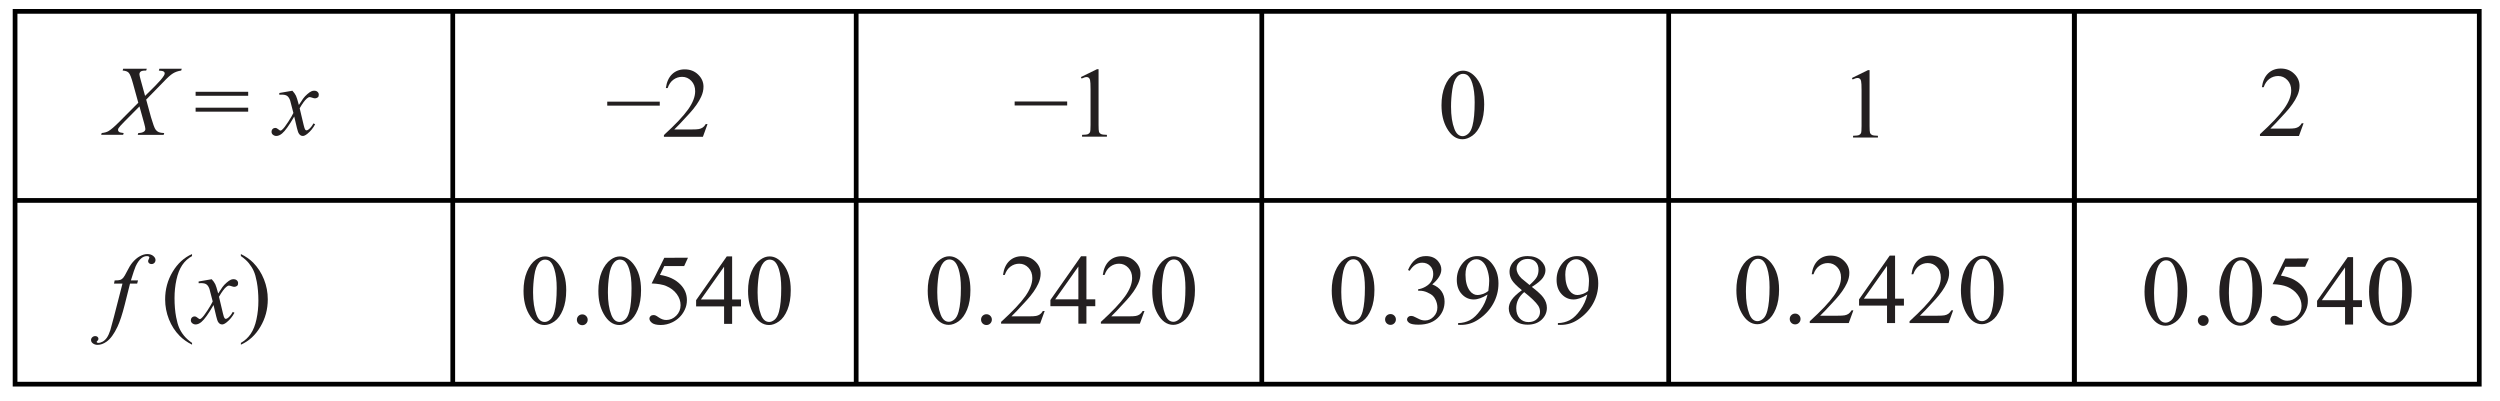 <?xml version="1.0" encoding="UTF-8" standalone="no"?>
<!-- Created with Inkscape (http://www.inkscape.org/) -->

<svg
   xmlns:dc="http://purl.org/dc/elements/1.1/"
   xmlns:cc="http://creativecommons.org/ns#"
   xmlns:rdf="http://www.w3.org/1999/02/22-rdf-syntax-ns#"
   xmlns:svg="http://www.w3.org/2000/svg"
   xmlns="http://www.w3.org/2000/svg"
   xmlns:sodipodi="http://sodipodi.sourceforge.net/DTD/sodipodi-0.dtd"
   xmlns:inkscape="http://www.inkscape.org/namespaces/inkscape"
   width="106mm"
   height="17mm"
   viewBox="0 0 106 17"
   version="1.1"
   id="svg510"
   inkscape:version="0.92.2 (5c3e80d, 2017-08-06)"
   sodipodi:docname="Statistics, 2ADV S3 EQ-Bank 2 ans.svg">
  <defs
     id="defs504">
    <marker
       inkscape:stockid="Arrow2Lend"
       orient="auto"
       refY="0"
       refX="0"
       id="marker1329"
       style="overflow:visible"
       inkscape:isstock="true">
      <path
         id="path1087"
         style="fill:#231f20;fill-opacity:1;fill-rule:evenodd;stroke:#231f20;stroke-width:0.625;stroke-linejoin:round;stroke-opacity:1"
         d="M 8.719,4.034 -2.207,0.016 8.719,-4.002 c -1.745,2.372 -1.735,5.617 -6e-7,8.035 z"
         transform="matrix(-1.1,0,0,-1.1,-1.1,0)"
         inkscape:connector-curvature="0" />
    </marker>
    <marker
       inkscape:stockid="Arrow2Lend"
       orient="auto"
       refY="0"
       refX="0"
       id="Arrow2Lend"
       style="overflow:visible"
       inkscape:isstock="true">
      <path
         id="path1376"
         style="fill:#231f20;fill-opacity:1;fill-rule:evenodd;stroke:#231f20;stroke-width:0.625;stroke-linejoin:round;stroke-opacity:1"
         d="M 8.719,4.034 -2.207,0.016 8.719,-4.002 c -1.745,2.372 -1.735,5.617 -6e-7,8.035 z"
         transform="matrix(-1.1,0,0,-1.1,-1.1,0)"
         inkscape:connector-curvature="0" />
    </marker>
    <marker
       inkscape:stockid="Arrow2Lend"
       orient="auto"
       refY="0"
       refX="0"
       id="Arrow2Lend-2"
       style="overflow:visible"
       inkscape:isstock="true">
      <path
         inkscape:connector-curvature="0"
         id="path1376-0"
         style="fill:#231f20;fill-opacity:1;fill-rule:evenodd;stroke:#231f20;stroke-width:0.625;stroke-linejoin:round;stroke-opacity:1"
         d="M 8.719,4.034 -2.207,0.016 8.719,-4.002 c -1.745,2.372 -1.735,5.617 -6e-7,8.035 z"
         transform="matrix(-1.1,0,0,-1.1,-1.1,0)" />
    </marker>
    <marker
       inkscape:stockid="Arrow2Lend"
       orient="auto"
       refY="0"
       refX="0"
       id="Arrow2Lend-2-9"
       style="overflow:visible"
       inkscape:isstock="true">
      <path
         inkscape:connector-curvature="0"
         id="path1376-0-6"
         style="fill:#231f20;fill-opacity:1;fill-rule:evenodd;stroke:#231f20;stroke-width:0.625;stroke-linejoin:round;stroke-opacity:1"
         d="M 8.719,4.034 -2.207,0.016 8.719,-4.002 c -1.745,2.372 -1.735,5.617 -6e-7,8.035 z"
         transform="matrix(-1.1,0,0,-1.1,-1.1,0)" />
    </marker>
    <marker
       inkscape:stockid="Arrow2Lend"
       orient="auto"
       refY="0"
       refX="0"
       id="Arrow2Lend-7"
       style="overflow:visible"
       inkscape:isstock="true">
      <path
         inkscape:connector-curvature="0"
         id="path1376-8"
         style="fill:#231f20;fill-opacity:1;fill-rule:evenodd;stroke:#231f20;stroke-width:0.625;stroke-linejoin:round;stroke-opacity:1"
         d="M 8.719,4.034 -2.207,0.016 8.719,-4.002 c -1.745,2.372 -1.735,5.617 -6e-7,8.035 z"
         transform="matrix(-1.1,0,0,-1.1,-1.1,0)" />
    </marker>
    <marker
       inkscape:stockid="Arrow2Lend"
       orient="auto"
       refY="0"
       refX="0"
       id="marker1329-3"
       style="overflow:visible"
       inkscape:isstock="true">
      <path
         inkscape:connector-curvature="0"
         id="path1087-1"
         style="fill:#231f20;fill-opacity:1;fill-rule:evenodd;stroke:#231f20;stroke-width:0.625;stroke-linejoin:round;stroke-opacity:1"
         d="M 8.719,4.034 -2.207,0.016 8.719,-4.002 c -1.745,2.372 -1.735,5.617 -6e-7,8.035 z"
         transform="matrix(-1.1,0,0,-1.1,-1.1,0)" />
    </marker>
    <marker
       inkscape:stockid="Arrow2Lend"
       orient="auto"
       refY="0"
       refX="0"
       id="marker1329-3-7"
       style="overflow:visible"
       inkscape:isstock="true">
      <path
         inkscape:connector-curvature="0"
         id="path1087-1-1"
         style="fill:#231f20;fill-opacity:1;fill-rule:evenodd;stroke:#231f20;stroke-width:0.625;stroke-linejoin:round;stroke-opacity:1"
         d="M 8.719,4.034 -2.207,0.016 8.719,-4.002 c -1.745,2.372 -1.735,5.617 -6e-7,8.035 z"
         transform="matrix(-1.1,0,0,-1.1,-1.1,0)" />
    </marker>
    <marker
       inkscape:stockid="Arrow2Lend"
       orient="auto"
       refY="0"
       refX="0"
       id="marker1329-3-7-4"
       style="overflow:visible"
       inkscape:isstock="true">
      <path
         inkscape:connector-curvature="0"
         id="path1087-1-1-8"
         style="fill:#231f20;fill-opacity:1;fill-rule:evenodd;stroke:#231f20;stroke-width:0.625;stroke-linejoin:round;stroke-opacity:1"
         d="M 8.719,4.034 -2.207,0.016 8.719,-4.002 c -1.745,2.372 -1.735,5.617 -6e-7,8.035 z"
         transform="matrix(-1.1,0,0,-1.1,-1.1,0)" />
    </marker>
    <marker
       inkscape:stockid="Arrow2Lend"
       orient="auto"
       refY="0"
       refX="0"
       id="marker1329-3-3"
       style="overflow:visible"
       inkscape:isstock="true">
      <path
         inkscape:connector-curvature="0"
         id="path1087-1-4"
         style="fill:#231f20;fill-opacity:1;fill-rule:evenodd;stroke:#231f20;stroke-width:0.625;stroke-linejoin:round;stroke-opacity:1"
         d="M 8.719,4.034 -2.207,0.016 8.719,-4.002 c -1.745,2.372 -1.735,5.617 -6e-7,8.035 z"
         transform="matrix(-1.1,0,0,-1.1,-1.1,0)" />
    </marker>
    <marker
       inkscape:stockid="Arrow2Lend"
       orient="auto"
       refY="0"
       refX="0"
       id="marker1329-3-3-1"
       style="overflow:visible"
       inkscape:isstock="true">
      <path
         inkscape:connector-curvature="0"
         id="path1087-1-4-0"
         style="fill:#231f20;fill-opacity:1;fill-rule:evenodd;stroke:#231f20;stroke-width:0.625;stroke-linejoin:round;stroke-opacity:1"
         d="M 8.719,4.034 -2.207,0.016 8.719,-4.002 c -1.745,2.372 -1.735,5.617 -6e-7,8.035 z"
         transform="matrix(-1.1,0,0,-1.1,-1.1,0)" />
    </marker>
    <marker
       inkscape:stockid="Arrow2Lend"
       orient="auto"
       refY="0"
       refX="0"
       id="marker1329-3-7-4-7"
       style="overflow:visible"
       inkscape:isstock="true">
      <path
         inkscape:connector-curvature="0"
         id="path1087-1-1-8-8"
         style="fill:#231f20;fill-opacity:1;fill-rule:evenodd;stroke:#231f20;stroke-width:0.625;stroke-linejoin:round;stroke-opacity:1"
         d="M 8.719,4.034 -2.207,0.016 8.719,-4.002 c -1.745,2.372 -1.735,5.617 -6e-7,8.035 z"
         transform="matrix(-1.1,0,0,-1.1,-1.1,0)" />
    </marker>
  </defs>
  <sodipodi:namedview
     id="base"
     pagecolor="#ffffff"
     bordercolor="#666666"
     borderopacity="1.0"
     inkscape:pageopacity="0.0"
     inkscape:pageshadow="2"
     inkscape:zoom="1.4142136"
     inkscape:cx="248.67494"
     inkscape:cy="-52.264601"
     inkscape:document-units="mm"
     inkscape:current-layer="layer1"
     showgrid="false"
     fit-margin-top="0"
     fit-margin-left="0"
     fit-margin-right="0"
     fit-margin-bottom="0"
     inkscape:window-width="1366"
     inkscape:window-height="746"
     inkscape:window-x="-8"
     inkscape:window-y="-8"
     inkscape:window-maximized="1"
     showguides="true"
     inkscape:guide-bbox="true">
    <sodipodi:guide
       position="32.128,30.994"
       orientation="0,1"
       id="guide15462"
       inkscape:locked="false" />
    <sodipodi:guide
       position="80.822,-108.324"
       orientation="1,0"
       id="guide1197"
       inkscape:locked="false" />
    <sodipodi:guide
       position="-121.708,-82.55"
       orientation="1,0"
       id="guide1608"
       inkscape:locked="false" />
    <sodipodi:guide
       position="-68.165,-79.007"
       orientation="1,0"
       id="guide1610"
       inkscape:locked="false" />
    <sodipodi:guide
       position="66.807,-165.1"
       orientation="1,0"
       id="guide3528"
       inkscape:locked="false" />
  </sodipodi:namedview>
  <g
     inkscape:label="Layer 1"
     inkscape:groupmode="layer"
     id="layer1"
     transform="translate(-143.883,-133.143)">
    <g
       id="g1172"
       transform="translate(15.462,-138.642)">
      <g
         id="g15092" />
      <path
         style="fill:none;fill-opacity:0.965;stroke:#000000;stroke-width:0.2;stroke-linecap:square;stroke-linejoin:miter;stroke-miterlimit:10;stroke-dasharray:none;stroke-dashoffset:0;stroke-opacity:1"
         d="m 129.06,272.267 h 104.482 v 15.806 H 129.06 Z"
         id="rect3228-2-7"
         inkscape:connector-curvature="0" />
      <path
         style="fill:none;stroke:#000000;stroke-width:0.2;stroke-linecap:butt;stroke-linejoin:miter;stroke-miterlimit:4;stroke-dasharray:none;stroke-opacity:1"
         d="m 129.059,280.283 104.389,0.002"
         id="path3230-1-09"
         inkscape:connector-curvature="0" />
      <g
         aria-label="X = x"
         style="font-variant:normal;font-weight:normal;font-size:4.231px;font-family:'Times New Roman';-inkscape-font-specification:Times-Roman;writing-mode:lr-tb;fill:#231f20;fill-opacity:1;fill-rule:nonzero;stroke:none;stroke-width:0.353"
         id="text1078-2-8-0-5-59-9-6-8-7-9-7">
        <path
           d="m 135.179,274.7 h 0.948 l -0.023,0.076 q -0.2,0.029 -0.351,0.122 -0.149,0.091 -0.407,0.366 l -0.727,0.744 0.205,0.75 q 0.029,0.107 0.107,0.333 0.05,0.145 0.099,0.205 0.05,0.06 0.124,0.093 0.076,0.031 0.229,0.037 l -0.023,0.076 h -1.099 l 0.023,-0.076 q 0.169,-0.006 0.244,-0.064 0.056,-0.041 0.056,-0.107 0,-0.058 -0.054,-0.254 l -0.196,-0.705 -0.657,0.663 q -0.192,0.196 -0.229,0.258 -0.023,0.037 -0.023,0.072 0,0.062 0.062,0.101 0.029,0.017 0.176,0.035 l -0.021,0.076 h -0.932 l 0.023,-0.076 q 0.176,-0.017 0.287,-0.081 0.163,-0.097 0.45,-0.386 l 0.814,-0.818 -0.223,-0.808 q -0.101,-0.372 -0.178,-0.457 -0.074,-0.087 -0.262,-0.099 l 0.021,-0.076 h 1.002 l -0.025,0.076 q -0.138,0 -0.188,0.019 -0.048,0.017 -0.074,0.054 -0.025,0.035 -0.025,0.081 0,0.05 0.05,0.231 l 0.19,0.69 0.44,-0.438 q 0.26,-0.26 0.357,-0.419 0.035,-0.056 0.035,-0.099 0,-0.048 -0.039,-0.074 -0.056,-0.037 -0.209,-0.043 z"
           style="font-style:italic;font-variant:normal;font-weight:normal;font-stretch:normal;font-family:'Times New Roman';-inkscape-font-specification:'Times New Roman, ';stroke-width:0.353"
           id="path1175"
           inkscape:connector-curvature="0" />
        <path
           d="m 136.715,275.677 h 2.229 v 0.169 h -2.229 z m 0,0.674 h 2.229 v 0.169 h -2.229 z"
           style="font-style:normal;stroke-width:0.353"
           id="path1177"
           inkscape:connector-curvature="0" />
        <path
           d="m 140.818,275.632 q 0.101,0.107 0.153,0.215 0.037,0.074 0.122,0.39 l 0.182,-0.273 q 0.072,-0.099 0.176,-0.188 0.103,-0.091 0.182,-0.124 0.05,-0.021 0.11,-0.021 0.089,0 0.14,0.048 0.054,0.048 0.054,0.116 0,0.079 -0.031,0.107 -0.058,0.052 -0.132,0.052 -0.043,0 -0.093,-0.019 -0.097,-0.033 -0.13,-0.033 -0.05,0 -0.118,0.058 -0.128,0.107 -0.306,0.415 l 0.169,0.711 q 0.039,0.163 0.066,0.196 0.027,0.031 0.054,0.031 0.043,0 0.101,-0.048 0.114,-0.095 0.194,-0.248 l 0.072,0.037 q -0.13,0.244 -0.331,0.405 -0.114,0.091 -0.192,0.091 -0.116,0 -0.184,-0.13 -0.043,-0.081 -0.18,-0.694 -0.322,0.56 -0.517,0.721 -0.126,0.103 -0.244,0.103 -0.083,0 -0.151,-0.06 -0.05,-0.045 -0.05,-0.122 0,-0.068 0.045,-0.114 0.045,-0.045 0.112,-0.045 0.066,0 0.14,0.066 0.054,0.048 0.083,0.048 0.025,0 0.064,-0.033 0.097,-0.079 0.264,-0.339 0.167,-0.26 0.219,-0.376 -0.128,-0.502 -0.138,-0.531 -0.048,-0.134 -0.124,-0.19 -0.076,-0.056 -0.225,-0.056 -0.048,0 -0.11,0.004 v -0.074 z"
           style="font-style:italic;font-variant:normal;font-weight:normal;font-stretch:normal;font-family:'Times New Roman';-inkscape-font-specification:'Times New Roman, ';stroke-width:0.353"
           id="path1179"
           inkscape:connector-curvature="0" />
      </g>
      <g
         aria-label="f (x)"
         style="font-variant:normal;font-weight:normal;font-size:4.231px;font-family:'Times New Roman';-inkscape-font-specification:Times-Roman;writing-mode:lr-tb;fill:#231f20;fill-opacity:1;fill-rule:nonzero;stroke:none;stroke-width:0.353"
         id="text1078-2-8-0-5-59-9-6-8-7-8-9-9">
        <path
           d="m 134.273,283.674 -0.037,0.136 h -0.302 l -0.227,0.903 q -0.151,0.597 -0.304,0.924 -0.217,0.461 -0.467,0.636 -0.19,0.134 -0.38,0.134 -0.124,0 -0.211,-0.074 -0.064,-0.052 -0.064,-0.134 0,-0.066 0.054,-0.116 0.052,-0.048 0.128,-0.048 0.056,0 0.095,0.035 0.037,0.035 0.037,0.081 0,0.045 -0.043,0.085 -0.033,0.029 -0.033,0.043 0,0.019 0.015,0.029 0.019,0.015 0.058,0.015 0.089,0 0.188,-0.056 0.097,-0.056 0.174,-0.167 0.076,-0.11 0.145,-0.318 0.029,-0.087 0.155,-0.572 l 0.359,-1.399 h -0.359 l 0.029,-0.136 q 0.171,0 0.24,-0.023 0.068,-0.025 0.124,-0.091 0.058,-0.068 0.149,-0.252 0.122,-0.248 0.233,-0.384 0.153,-0.184 0.32,-0.275 0.169,-0.093 0.318,-0.093 0.157,0 0.252,0.081 0.095,0.079 0.095,0.171 0,0.072 -0.048,0.122 -0.048,0.05 -0.122,0.05 -0.064,0 -0.105,-0.037 -0.039,-0.037 -0.039,-0.089 0,-0.033 0.027,-0.081 0.027,-0.05 0.027,-0.066 0,-0.029 -0.019,-0.043 -0.027,-0.021 -0.079,-0.021 -0.13,0 -0.233,0.083 -0.138,0.11 -0.248,0.343 -0.056,0.122 -0.205,0.605 z"
           style="font-style:italic;stroke-width:0.353"
           id="path1182"
           inkscape:connector-curvature="0" />
        <path
           d="m 136.564,286.323 v 0.076 q -0.312,-0.157 -0.521,-0.368 -0.298,-0.3 -0.459,-0.707 -0.161,-0.407 -0.161,-0.845 0,-0.64 0.316,-1.167 0.316,-0.529 0.824,-0.756 v 0.087 q -0.254,0.14 -0.417,0.384 -0.163,0.244 -0.244,0.618 -0.081,0.374 -0.081,0.781 0,0.442 0.068,0.804 0.054,0.285 0.13,0.457 0.076,0.174 0.205,0.333 0.13,0.159 0.339,0.304 z"
           style="font-style:normal;font-variant:normal;font-weight:normal;font-stretch:normal;font-family:'Times New Roman';-inkscape-font-specification:'Times New Roman, ';stroke-width:0.353"
           id="path1184"
           inkscape:connector-curvature="0" />
        <path
           d="m 137.397,283.624 q 0.101,0.107 0.153,0.215 0.037,0.074 0.122,0.39 l 0.182,-0.273 q 0.072,-0.099 0.176,-0.188 0.103,-0.091 0.182,-0.124 0.05,-0.021 0.11,-0.021 0.089,0 0.14,0.048 0.054,0.048 0.054,0.116 0,0.079 -0.031,0.107 -0.058,0.052 -0.132,0.052 -0.043,0 -0.093,-0.019 -0.097,-0.033 -0.13,-0.033 -0.05,0 -0.118,0.058 -0.128,0.107 -0.306,0.415 l 0.169,0.711 q 0.039,0.163 0.066,0.196 0.027,0.031 0.054,0.031 0.043,0 0.101,-0.048 0.114,-0.095 0.194,-0.248 l 0.072,0.037 q -0.13,0.244 -0.331,0.405 -0.114,0.091 -0.192,0.091 -0.116,0 -0.184,-0.13 -0.043,-0.081 -0.18,-0.694 -0.322,0.56 -0.517,0.721 -0.126,0.103 -0.244,0.103 -0.083,0 -0.151,-0.06 -0.05,-0.045 -0.05,-0.122 0,-0.068 0.045,-0.114 0.045,-0.045 0.112,-0.045 0.066,0 0.14,0.066 0.054,0.048 0.083,0.048 0.025,0 0.064,-0.033 0.097,-0.079 0.264,-0.339 0.167,-0.26 0.219,-0.376 -0.128,-0.502 -0.138,-0.531 -0.048,-0.134 -0.124,-0.19 -0.076,-0.056 -0.225,-0.056 -0.048,0 -0.11,0.004 v -0.074 z"
           style="font-style:italic;stroke-width:0.353"
           id="path1186"
           inkscape:connector-curvature="0" />
        <path
           d="m 138.634,282.643 v -0.087 q 0.314,0.155 0.523,0.366 0.295,0.302 0.457,0.709 0.161,0.405 0.161,0.845 0,0.64 -0.316,1.167 -0.314,0.529 -0.824,0.756 v -0.076 q 0.254,-0.143 0.417,-0.386 0.165,-0.242 0.244,-0.616 0.081,-0.376 0.081,-0.783 0,-0.44 -0.068,-0.804 -0.052,-0.285 -0.13,-0.457 -0.076,-0.171 -0.205,-0.331 -0.128,-0.159 -0.339,-0.304 z"
           style="font-style:normal;font-variant:normal;font-weight:normal;font-stretch:normal;font-family:'Times New Roman';-inkscape-font-specification:'Times New Roman, ';stroke-width:0.353"
           id="path1188"
           inkscape:connector-curvature="0" />
      </g>
      <path
         style="fill:none;stroke:#000000;stroke-width:0.2;stroke-linecap:butt;stroke-linejoin:miter;stroke-miterlimit:4;stroke-dasharray:none;stroke-opacity:1"
         d="m 164.723,288.019 5.3e-4,-15.738"
         id="path3230-4-2-4-5-8-6"
         inkscape:connector-curvature="0" />
      <g
         aria-label="−1"
         style="font-variant:normal;font-weight:normal;font-size:4.231px;font-family:'Times New Roman';-inkscape-font-specification:Times-Roman;writing-mode:lr-tb;fill:#231f20;fill-opacity:1;fill-rule:nonzero;stroke:none;stroke-width:0.353"
         id="text1078-2-8-0-5-59-9-6-8-7-5-46-3-0-3">
        <path
           d="m 173.669,276.257 h -2.227 v -0.169 h 2.227 z"
           style="font-style:normal;font-variant:normal;font-weight:normal;font-stretch:normal;font-family:'Times New Roman';-inkscape-font-specification:'Times New Roman, ';stroke-width:0.353"
           id="path1191"
           inkscape:connector-curvature="0" />
        <path
           d="m 174.25,275.053 0.682,-0.333 h 0.068 v 2.366 q 0,0.236 0.019,0.293 0.021,0.058 0.083,0.089 0.062,0.031 0.252,0.035 v 0.076 h -1.054 v -0.076 q 0.198,-0.004 0.256,-0.033 0.058,-0.031 0.081,-0.081 0.023,-0.052 0.023,-0.304 v -1.512 q 0,-0.306 -0.021,-0.393 -0.015,-0.066 -0.054,-0.097 -0.037,-0.031 -0.091,-0.031 -0.076,0 -0.213,0.064 z"
           style="font-style:normal;font-variant:normal;font-weight:normal;font-stretch:normal;font-family:'Times New Roman';-inkscape-font-specification:'Times New Roman, ';stroke-width:0.353"
           id="path1193"
           inkscape:connector-curvature="0" />
      </g>
      <g
         aria-label="0.2420"
         style="font-variant:normal;font-weight:normal;font-size:4.231px;font-family:'Times New Roman';-inkscape-font-specification:Times-Roman;writing-mode:lr-tb;fill:#231f20;fill-opacity:1;fill-rule:nonzero;stroke:none;stroke-width:0.353"
         id="text1078-2-8-0-5-59-9-6-8-7-5-4-2-2-1-4">
        <path
           d="m 167.756,284.125 q 0,-0.479 0.145,-0.824 0.145,-0.347 0.384,-0.516 0.186,-0.134 0.384,-0.134 0.322,0 0.578,0.328 0.32,0.407 0.32,1.103 0,0.488 -0.14,0.828 -0.14,0.341 -0.359,0.496 -0.217,0.153 -0.419,0.153 -0.401,0 -0.667,-0.473 -0.225,-0.399 -0.225,-0.961 z m 0.405,0.052 q 0,0.578 0.143,0.944 0.118,0.308 0.351,0.308 0.112,0 0.231,-0.099 0.12,-0.101 0.182,-0.337 0.095,-0.355 0.095,-1.002 0,-0.479 -0.099,-0.8 -0.074,-0.238 -0.192,-0.337 -0.085,-0.068 -0.205,-0.068 -0.14,0 -0.25,0.126 -0.149,0.171 -0.202,0.539 -0.054,0.368 -0.054,0.725 z"
           style="font-style:normal;font-variant:normal;font-weight:normal;font-stretch:normal;font-family:'Times New Roman';-inkscape-font-specification:'Times New Roman, ';stroke-width:0.353"
           id="path1196"
           inkscape:connector-curvature="0" />
        <path
           d="m 170.247,285.108 q 0.097,0 0.163,0.068 0.066,0.066 0.066,0.161 0,0.095 -0.068,0.163 -0.066,0.066 -0.161,0.066 -0.095,0 -0.163,-0.066 -0.066,-0.068 -0.066,-0.163 0,-0.097 0.066,-0.163 0.068,-0.066 0.163,-0.066 z"
           style="font-style:normal;font-variant:normal;font-weight:normal;font-stretch:normal;font-family:'Times New Roman';-inkscape-font-specification:'Times New Roman, ';stroke-width:0.353"
           id="path1198"
           inkscape:connector-curvature="0" />
        <path
           d="m 172.716,284.97 -0.196,0.539 h -1.653 v -0.076 q 0.729,-0.665 1.027,-1.087 0.297,-0.421 0.297,-0.771 0,-0.267 -0.163,-0.438 -0.163,-0.171 -0.39,-0.171 -0.207,0 -0.372,0.122 -0.163,0.12 -0.242,0.353 h -0.076 q 0.052,-0.382 0.264,-0.587 0.215,-0.205 0.535,-0.205 0.341,0 0.568,0.219 0.229,0.219 0.229,0.517 0,0.213 -0.099,0.426 -0.153,0.335 -0.496,0.709 -0.514,0.562 -0.643,0.678 h 0.731 q 0.223,0 0.312,-0.017 0.091,-0.017 0.163,-0.066 0.072,-0.052 0.126,-0.145 z"
           style="font-style:normal;font-variant:normal;font-weight:normal;font-stretch:normal;font-family:'Times New Roman';-inkscape-font-specification:'Times New Roman, ';stroke-width:0.353"
           id="path1200"
           inkscape:connector-curvature="0" />
        <path
           d="m 174.861,284.476 v 0.293 h -0.376 v 0.74 h -0.341 v -0.74 h -1.186 v -0.264 l 1.3,-1.855 h 0.227 v 1.826 z m -0.717,0 v -1.39 l -0.983,1.39 z"
           style="font-style:normal;font-variant:normal;font-weight:normal;font-stretch:normal;font-family:'Times New Roman';-inkscape-font-specification:'Times New Roman, ';stroke-width:0.353"
           id="path1202"
           inkscape:connector-curvature="0" />
        <path
           d="m 176.947,284.97 -0.196,0.539 h -1.653 v -0.076 q 0.729,-0.665 1.027,-1.087 0.298,-0.421 0.298,-0.771 0,-0.267 -0.163,-0.438 -0.163,-0.171 -0.39,-0.171 -0.207,0 -0.372,0.122 -0.163,0.12 -0.242,0.353 h -0.076 q 0.052,-0.382 0.264,-0.587 0.215,-0.205 0.535,-0.205 0.341,0 0.568,0.219 0.229,0.219 0.229,0.517 0,0.213 -0.099,0.426 -0.153,0.335 -0.496,0.709 -0.514,0.562 -0.643,0.678 h 0.731 q 0.223,0 0.312,-0.017 0.091,-0.017 0.163,-0.066 0.072,-0.052 0.126,-0.145 z"
           style="font-style:normal;font-variant:normal;font-weight:normal;font-stretch:normal;font-family:'Times New Roman';-inkscape-font-specification:'Times New Roman, ';stroke-width:0.353"
           id="path1204"
           inkscape:connector-curvature="0" />
        <path
           d="m 177.276,284.125 q 0,-0.479 0.145,-0.824 0.145,-0.347 0.384,-0.516 0.186,-0.134 0.384,-0.134 0.322,0 0.578,0.328 0.32,0.407 0.32,1.103 0,0.488 -0.14,0.828 -0.14,0.341 -0.359,0.496 -0.217,0.153 -0.419,0.153 -0.401,0 -0.667,-0.473 -0.225,-0.399 -0.225,-0.961 z m 0.405,0.052 q 0,0.578 0.143,0.944 0.118,0.308 0.351,0.308 0.112,0 0.231,-0.099 0.12,-0.101 0.182,-0.337 0.095,-0.355 0.095,-1.002 0,-0.479 -0.099,-0.8 -0.074,-0.238 -0.192,-0.337 -0.085,-0.068 -0.205,-0.068 -0.14,0 -0.25,0.126 -0.149,0.171 -0.202,0.539 -0.054,0.368 -0.054,0.725 z"
           style="font-style:normal;font-variant:normal;font-weight:normal;font-stretch:normal;font-family:'Times New Roman';-inkscape-font-specification:'Times New Roman, ';stroke-width:0.353"
           id="path1206"
           inkscape:connector-curvature="0" />
      </g>
      <g
         aria-label="0"
         style="font-variant:normal;font-weight:normal;font-size:4.231px;font-family:'Times New Roman';-inkscape-font-specification:Times-Roman;writing-mode:lr-tb;fill:#231f20;fill-opacity:1;fill-rule:nonzero;stroke:none;stroke-width:0.353"
         id="text1078-2-8-0-5-59-9-6-8-7-5-46-3-2-57-4">
        <path
           d="m 189.54,276.255 q 0,-0.479 0.145,-0.824 0.145,-0.347 0.384,-0.516 0.186,-0.134 0.384,-0.134 0.322,0 0.578,0.328 0.32,0.407 0.32,1.103 0,0.488 -0.14,0.828 -0.14,0.341 -0.359,0.496 -0.217,0.153 -0.419,0.153 -0.401,0 -0.667,-0.473 -0.225,-0.399 -0.225,-0.961 z m 0.405,0.052 q 0,0.578 0.143,0.944 0.118,0.308 0.351,0.308 0.112,0 0.231,-0.099 0.12,-0.101 0.182,-0.337 0.095,-0.355 0.095,-1.002 0,-0.479 -0.099,-0.8 -0.074,-0.238 -0.192,-0.337 -0.085,-0.068 -0.205,-0.068 -0.14,0 -0.25,0.126 -0.149,0.171 -0.202,0.539 -0.054,0.368 -0.054,0.725 z"
           style="font-style:normal;font-variant:normal;font-weight:normal;font-stretch:normal;font-family:'Times New Roman';-inkscape-font-specification:'Times New Roman, ';stroke-width:0.353"
           id="path1209"
           inkscape:connector-curvature="0" />
      </g>
      <g
         aria-label="0.3989"
         style="font-variant:normal;font-weight:normal;font-size:4.231px;font-family:'Times New Roman';-inkscape-font-specification:Times-Roman;writing-mode:lr-tb;fill:#231f20;fill-opacity:1;fill-rule:nonzero;stroke:none;stroke-width:0.353"
         id="text1078-2-8-0-5-59-9-6-8-7-5-4-2-2-5-7-8">
        <path
           d="m 184.886,284.118 q 0,-0.479 0.145,-0.824 0.145,-0.347 0.384,-0.517 0.186,-0.134 0.384,-0.134 0.322,0 0.578,0.329 0.32,0.407 0.32,1.103 0,0.488 -0.14,0.828 -0.14,0.341 -0.359,0.496 -0.217,0.153 -0.419,0.153 -0.401,0 -0.667,-0.473 -0.225,-0.399 -0.225,-0.961 z m 0.405,0.052 q 0,0.578 0.143,0.944 0.118,0.308 0.351,0.308 0.112,0 0.231,-0.099 0.12,-0.101 0.182,-0.337 0.095,-0.355 0.095,-1.002 0,-0.479 -0.099,-0.8 -0.074,-0.238 -0.192,-0.337 -0.085,-0.068 -0.205,-0.068 -0.14,0 -0.25,0.126 -0.149,0.171 -0.202,0.539 -0.054,0.368 -0.054,0.725 z"
           style="font-style:normal;font-variant:normal;font-weight:normal;font-stretch:normal;font-family:'Times New Roman';-inkscape-font-specification:'Times New Roman, ';stroke-width:0.353"
           id="path1212"
           inkscape:connector-curvature="0" />
        <path
           d="m 187.378,285.101 q 0.097,0 0.163,0.068 0.066,0.066 0.066,0.161 0,0.095 -0.068,0.163 -0.066,0.066 -0.161,0.066 -0.095,0 -0.163,-0.066 -0.066,-0.068 -0.066,-0.163 0,-0.097 0.066,-0.163 0.068,-0.066 0.163,-0.066 z"
           style="font-style:normal;font-variant:normal;font-weight:normal;font-stretch:normal;font-family:'Times New Roman';-inkscape-font-specification:'Times New Roman, ';stroke-width:0.353"
           id="path1214"
           inkscape:connector-curvature="0" />
        <path
           d="m 188.121,283.234 q 0.12,-0.283 0.302,-0.436 0.184,-0.155 0.457,-0.155 0.337,0 0.517,0.219 0.136,0.163 0.136,0.349 0,0.306 -0.384,0.632 0.258,0.101 0.39,0.289 0.132,0.188 0.132,0.442 0,0.364 -0.231,0.63 -0.302,0.347 -0.874,0.347 -0.283,0 -0.386,-0.07 -0.101,-0.07 -0.101,-0.151 0,-0.06 0.048,-0.105 0.05,-0.045 0.118,-0.045 0.052,0 0.105,0.017 0.035,0.01 0.159,0.076 0.124,0.064 0.171,0.076 0.076,0.023 0.163,0.023 0.211,0 0.366,-0.163 0.157,-0.163 0.157,-0.386 0,-0.163 -0.072,-0.318 -0.054,-0.116 -0.118,-0.176 -0.089,-0.083 -0.244,-0.149 -0.155,-0.068 -0.316,-0.068 h -0.066 v -0.062 q 0.163,-0.021 0.326,-0.118 0.165,-0.097 0.24,-0.233 0.074,-0.136 0.074,-0.3 0,-0.213 -0.134,-0.343 -0.132,-0.132 -0.331,-0.132 -0.32,0 -0.535,0.343 z"
           style="font-style:normal;font-variant:normal;font-weight:normal;font-stretch:normal;font-family:'Times New Roman';-inkscape-font-specification:'Times New Roman, ';stroke-width:0.353"
           id="path1216"
           inkscape:connector-curvature="0" />
        <path
           d="m 190.245,285.56 v -0.076 q 0.269,-0.004 0.5,-0.124 0.231,-0.122 0.446,-0.424 0.217,-0.302 0.302,-0.663 -0.324,0.209 -0.587,0.209 -0.295,0 -0.506,-0.227 -0.211,-0.229 -0.211,-0.607 0,-0.368 0.211,-0.655 0.254,-0.349 0.663,-0.349 0.345,0 0.591,0.285 0.302,0.353 0.302,0.872 0,0.467 -0.229,0.872 -0.229,0.403 -0.638,0.669 -0.333,0.219 -0.725,0.219 z m 1.281,-1.44 q 0.037,-0.269 0.037,-0.43 0,-0.2 -0.068,-0.432 -0.068,-0.233 -0.194,-0.357 -0.124,-0.124 -0.283,-0.124 -0.184,0 -0.322,0.165 -0.138,0.165 -0.138,0.492 0,0.436 0.184,0.682 0.134,0.178 0.331,0.178 0.095,0 0.225,-0.045 0.13,-0.045 0.229,-0.128 z"
           style="font-style:normal;font-variant:normal;font-weight:normal;font-stretch:normal;font-family:'Times New Roman';-inkscape-font-specification:'Times New Roman, ';stroke-width:0.353"
           id="path1218"
           inkscape:connector-curvature="0" />
        <path
           d="m 192.95,284.091 q -0.333,-0.273 -0.43,-0.438 -0.095,-0.165 -0.095,-0.343 0,-0.273 0.211,-0.469 0.211,-0.198 0.56,-0.198 0.339,0 0.545,0.184 0.207,0.184 0.207,0.419 0,0.157 -0.112,0.32 -0.112,0.163 -0.465,0.384 0.364,0.281 0.481,0.442 0.157,0.211 0.157,0.444 0,0.295 -0.225,0.506 -0.225,0.209 -0.591,0.209 -0.399,0 -0.622,-0.25 -0.178,-0.2 -0.178,-0.438 0,-0.186 0.124,-0.368 0.126,-0.184 0.432,-0.405 z m 0.324,-0.221 q 0.248,-0.223 0.314,-0.351 0.066,-0.13 0.066,-0.293 0,-0.217 -0.122,-0.339 -0.122,-0.124 -0.333,-0.124 -0.211,0 -0.343,0.122 -0.132,0.122 -0.132,0.285 0,0.107 0.054,0.215 0.056,0.107 0.157,0.205 z m -0.227,0.3 q -0.171,0.145 -0.254,0.316 -0.083,0.169 -0.083,0.368 0,0.267 0.145,0.428 0.147,0.159 0.372,0.159 0.223,0 0.357,-0.126 0.134,-0.126 0.134,-0.306 0,-0.149 -0.079,-0.267 -0.147,-0.219 -0.593,-0.572 z"
           style="font-style:normal;font-variant:normal;font-weight:normal;font-stretch:normal;font-family:'Times New Roman';-inkscape-font-specification:'Times New Roman, ';stroke-width:0.353"
           id="path1220"
           inkscape:connector-curvature="0" />
        <path
           d="m 194.476,285.56 v -0.076 q 0.269,-0.004 0.5,-0.124 0.231,-0.122 0.446,-0.424 0.217,-0.302 0.302,-0.663 -0.324,0.209 -0.587,0.209 -0.295,0 -0.506,-0.227 -0.211,-0.229 -0.211,-0.607 0,-0.368 0.211,-0.655 0.254,-0.349 0.663,-0.349 0.345,0 0.591,0.285 0.302,0.353 0.302,0.872 0,0.467 -0.229,0.872 -0.229,0.403 -0.638,0.669 -0.333,0.219 -0.725,0.219 z m 1.281,-1.44 q 0.037,-0.269 0.037,-0.43 0,-0.2 -0.068,-0.432 -0.068,-0.233 -0.194,-0.357 -0.124,-0.124 -0.283,-0.124 -0.184,0 -0.322,0.165 -0.138,0.165 -0.138,0.492 0,0.436 0.184,0.682 0.134,0.178 0.331,0.178 0.095,0 0.225,-0.045 0.13,-0.045 0.229,-0.128 z"
           style="font-style:normal;font-variant:normal;font-weight:normal;font-stretch:normal;font-family:'Times New Roman';-inkscape-font-specification:'Times New Roman, ';stroke-width:0.353"
           id="path1222"
           inkscape:connector-curvature="0" />
      </g>
      <path
         style="fill:none;stroke:#000000;stroke-width:0.2;stroke-linecap:butt;stroke-linejoin:miter;stroke-miterlimit:4;stroke-dasharray:none;stroke-opacity:1"
         d="m 181.921,288.065 5.3e-4,-15.738"
         id="path3230-4-2-4-5-4-0-7"
         inkscape:connector-curvature="0" />
      <g
         aria-label="1"
         style="font-variant:normal;font-weight:normal;font-size:4.231px;font-family:'Times New Roman';-inkscape-font-specification:Times-Roman;writing-mode:lr-tb;fill:#231f20;fill-opacity:1;fill-rule:nonzero;stroke:none;stroke-width:0.353"
         id="text1078-2-8-0-5-59-9-6-8-7-5-46-3-2-5-6-0">
        <path
           d="m 206.941,275.092 0.682,-0.333 h 0.068 v 2.366 q 0,0.236 0.019,0.293 0.021,0.058 0.083,0.089 0.062,0.031 0.252,0.035 v 0.076 h -1.054 v -0.076 q 0.198,-0.004 0.256,-0.033 0.058,-0.031 0.081,-0.081 0.023,-0.052 0.023,-0.304 v -1.512 q 0,-0.306 -0.021,-0.393 -0.015,-0.066 -0.054,-0.097 -0.037,-0.031 -0.091,-0.031 -0.076,0 -0.213,0.064 z"
           style="font-style:normal;font-variant:normal;font-weight:normal;font-stretch:normal;font-family:'Times New Roman';-inkscape-font-specification:'Times New Roman, ';stroke-width:0.353"
           id="path1225"
           inkscape:connector-curvature="0" />
      </g>
      <g
         aria-label="0.2420"
         style="font-variant:normal;font-weight:normal;font-size:4.231px;font-family:'Times New Roman';-inkscape-font-specification:Times-Roman;writing-mode:lr-tb;fill:#231f20;fill-opacity:1;fill-rule:nonzero;stroke:none;stroke-width:0.353"
         id="text1078-2-8-0-5-59-9-6-8-7-5-4-2-2-5-4-8-5">
        <path
           d="m 202.043,284.098 q 0,-0.479 0.145,-0.824 0.145,-0.347 0.384,-0.516 0.186,-0.134 0.384,-0.134 0.322,0 0.578,0.328 0.32,0.407 0.32,1.103 0,0.488 -0.14,0.828 -0.14,0.341 -0.359,0.496 -0.217,0.153 -0.419,0.153 -0.401,0 -0.667,-0.473 -0.225,-0.399 -0.225,-0.961 z m 0.405,0.052 q 0,0.578 0.143,0.944 0.118,0.308 0.351,0.308 0.112,0 0.231,-0.099 0.12,-0.101 0.182,-0.337 0.095,-0.355 0.095,-1.002 0,-0.479 -0.099,-0.8 -0.074,-0.238 -0.192,-0.337 -0.085,-0.068 -0.205,-0.068 -0.14,0 -0.25,0.126 -0.149,0.171 -0.202,0.539 -0.054,0.368 -0.054,0.725 z"
           style="font-style:normal;font-variant:normal;font-weight:normal;font-stretch:normal;font-family:'Times New Roman';-inkscape-font-specification:'Times New Roman, ';stroke-width:0.353"
           id="path1228"
           inkscape:connector-curvature="0" />
        <path
           d="m 204.535,285.081 q 0.097,0 0.163,0.068 0.066,0.066 0.066,0.161 0,0.095 -0.068,0.163 -0.066,0.066 -0.161,0.066 -0.095,0 -0.163,-0.066 -0.066,-0.068 -0.066,-0.163 0,-0.097 0.066,-0.163 0.068,-0.066 0.163,-0.066 z"
           style="font-style:normal;font-variant:normal;font-weight:normal;font-stretch:normal;font-family:'Times New Roman';-inkscape-font-specification:'Times New Roman, ';stroke-width:0.353"
           id="path1230"
           inkscape:connector-curvature="0" />
        <path
           d="m 207.004,284.943 -0.196,0.539 h -1.653 v -0.076 q 0.729,-0.665 1.027,-1.087 0.298,-0.421 0.298,-0.771 0,-0.267 -0.163,-0.438 -0.163,-0.171 -0.39,-0.171 -0.207,0 -0.372,0.122 -0.163,0.12 -0.242,0.353 h -0.076 q 0.052,-0.382 0.264,-0.587 0.215,-0.205 0.535,-0.205 0.341,0 0.568,0.219 0.229,0.219 0.229,0.517 0,0.213 -0.099,0.426 -0.153,0.335 -0.496,0.709 -0.514,0.562 -0.643,0.678 h 0.731 q 0.223,0 0.312,-0.017 0.091,-0.017 0.163,-0.066 0.072,-0.052 0.126,-0.145 z"
           style="font-style:normal;font-variant:normal;font-weight:normal;font-stretch:normal;font-family:'Times New Roman';-inkscape-font-specification:'Times New Roman, ';stroke-width:0.353"
           id="path1232"
           inkscape:connector-curvature="0" />
        <path
           d="m 209.148,284.449 v 0.293 h -0.376 v 0.74 h -0.341 v -0.74 h -1.186 v -0.264 l 1.3,-1.855 h 0.227 v 1.826 z m -0.717,0 v -1.39 l -0.983,1.39 z"
           style="font-style:normal;font-variant:normal;font-weight:normal;font-stretch:normal;font-family:'Times New Roman';-inkscape-font-specification:'Times New Roman, ';stroke-width:0.353"
           id="path1234"
           inkscape:connector-curvature="0" />
        <path
           d="m 211.235,284.943 -0.196,0.539 h -1.653 v -0.076 q 0.729,-0.665 1.027,-1.087 0.298,-0.421 0.298,-0.771 0,-0.267 -0.163,-0.438 -0.163,-0.171 -0.39,-0.171 -0.207,0 -0.372,0.122 -0.163,0.12 -0.242,0.353 h -0.076 q 0.052,-0.382 0.264,-0.587 0.215,-0.205 0.535,-0.205 0.341,0 0.568,0.219 0.229,0.219 0.229,0.517 0,0.213 -0.099,0.426 -0.153,0.335 -0.496,0.709 -0.514,0.562 -0.643,0.678 h 0.731 q 0.223,0 0.312,-0.017 0.091,-0.017 0.163,-0.066 0.072,-0.052 0.126,-0.145 z"
           style="font-style:normal;font-variant:normal;font-weight:normal;font-stretch:normal;font-family:'Times New Roman';-inkscape-font-specification:'Times New Roman, ';stroke-width:0.353"
           id="path1236"
           inkscape:connector-curvature="0" />
        <path
           d="m 211.563,284.098 q 0,-0.479 0.145,-0.824 0.145,-0.347 0.384,-0.516 0.186,-0.134 0.384,-0.134 0.322,0 0.578,0.328 0.32,0.407 0.32,1.103 0,0.488 -0.14,0.828 -0.14,0.341 -0.359,0.496 -0.217,0.153 -0.419,0.153 -0.401,0 -0.667,-0.473 -0.225,-0.399 -0.225,-0.961 z m 0.405,0.052 q 0,0.578 0.143,0.944 0.118,0.308 0.351,0.308 0.112,0 0.231,-0.099 0.12,-0.101 0.182,-0.337 0.095,-0.355 0.095,-1.002 0,-0.479 -0.099,-0.8 -0.074,-0.238 -0.192,-0.337 -0.085,-0.068 -0.205,-0.068 -0.14,0 -0.25,0.126 -0.149,0.171 -0.202,0.539 -0.054,0.368 -0.054,0.725 z"
           style="font-style:normal;font-variant:normal;font-weight:normal;font-stretch:normal;font-family:'Times New Roman';-inkscape-font-specification:'Times New Roman, ';stroke-width:0.353"
           id="path1238"
           inkscape:connector-curvature="0" />
      </g>
      <path
         style="fill:none;stroke:#000000;stroke-width:0.2;stroke-linecap:butt;stroke-linejoin:miter;stroke-miterlimit:4;stroke-dasharray:none;stroke-opacity:1"
         d="m 199.173,288.031 7.9e-4,-15.833"
         id="path3230-4-2-4-2-1-0"
         inkscape:connector-curvature="0" />
      <path
         style="fill:none;stroke:#000000;stroke-width:0.2;stroke-linecap:butt;stroke-linejoin:miter;stroke-miterlimit:4;stroke-dasharray:none;stroke-opacity:1"
         d="m 216.371,288.03 7.9e-4,-15.832"
         id="path3230-4-2-4-5-5-5-8"
         inkscape:connector-curvature="0" />
      <g
         aria-label="2"
         style="font-variant:normal;font-weight:normal;font-size:4.231px;font-family:'Times New Roman';-inkscape-font-specification:Times-Roman;writing-mode:lr-tb;fill:#231f20;fill-opacity:1;fill-rule:nonzero;stroke:none;stroke-width:0.353"
         id="text1078-2-8-0-5-59-9-6-8-7-5-46-3-2-5-8-4-2">
        <path
           d="m 226.092,277.012 -0.196,0.539 h -1.653 v -0.076 q 0.729,-0.665 1.027,-1.087 0.298,-0.421 0.298,-0.771 0,-0.267 -0.163,-0.438 -0.163,-0.171 -0.39,-0.171 -0.207,0 -0.372,0.122 -0.163,0.12 -0.242,0.353 h -0.076 q 0.052,-0.382 0.264,-0.587 0.215,-0.205 0.535,-0.205 0.341,0 0.568,0.219 0.229,0.219 0.229,0.516 0,0.213 -0.099,0.426 -0.153,0.335 -0.496,0.709 -0.514,0.562 -0.643,0.678 h 0.731 q 0.223,0 0.312,-0.017 0.091,-0.017 0.163,-0.066 0.072,-0.052 0.126,-0.145 z"
           style="font-style:normal;font-variant:normal;font-weight:normal;font-stretch:normal;font-family:'Times New Roman';-inkscape-font-specification:'Times New Roman, ';stroke-width:0.353"
           id="path1241"
           inkscape:connector-curvature="0" />
      </g>
      <g
         aria-label="0.0540"
         style="font-variant:normal;font-weight:normal;font-size:4.231px;font-family:'Times New Roman';-inkscape-font-specification:Times-Roman;writing-mode:lr-tb;fill:#231f20;fill-opacity:1;fill-rule:nonzero;stroke:none;stroke-width:0.353"
         id="text1078-2-8-0-5-59-9-6-8-7-5-4-2-2-5-4-2-3-9">
        <path
           d="m 219.348,284.162 q 0,-0.479 0.145,-0.824 0.145,-0.347 0.384,-0.516 0.186,-0.134 0.384,-0.134 0.322,0 0.578,0.328 0.32,0.407 0.32,1.103 0,0.488 -0.14,0.828 -0.14,0.341 -0.359,0.496 -0.217,0.153 -0.419,0.153 -0.401,0 -0.667,-0.473 -0.225,-0.399 -0.225,-0.961 z m 0.405,0.052 q 0,0.578 0.143,0.944 0.118,0.308 0.351,0.308 0.112,0 0.231,-0.099 0.12,-0.101 0.182,-0.337 0.095,-0.355 0.095,-1.002 0,-0.479 -0.099,-0.8 -0.074,-0.238 -0.192,-0.337 -0.085,-0.068 -0.205,-0.068 -0.14,0 -0.25,0.126 -0.149,0.171 -0.202,0.539 -0.054,0.368 -0.054,0.725 z"
           style="font-style:normal;font-variant:normal;font-weight:normal;font-stretch:normal;font-family:'Times New Roman';-inkscape-font-specification:'Times New Roman, ';stroke-width:0.353"
           id="path1244"
           inkscape:connector-curvature="0" />
        <path
           d="m 221.839,285.145 q 0.097,0 0.163,0.068 0.066,0.066 0.066,0.161 0,0.095 -0.068,0.163 -0.066,0.066 -0.161,0.066 -0.095,0 -0.163,-0.066 -0.066,-0.068 -0.066,-0.163 0,-0.097 0.066,-0.163 0.068,-0.066 0.163,-0.066 z"
           style="font-style:normal;font-variant:normal;font-weight:normal;font-stretch:normal;font-family:'Times New Roman';-inkscape-font-specification:'Times New Roman, ';stroke-width:0.353"
           id="path1246"
           inkscape:connector-curvature="0" />
        <path
           d="m 222.521,284.162 q 0,-0.479 0.145,-0.824 0.145,-0.347 0.384,-0.516 0.186,-0.134 0.384,-0.134 0.322,0 0.578,0.328 0.32,0.407 0.32,1.103 0,0.488 -0.14,0.828 -0.14,0.341 -0.359,0.496 -0.217,0.153 -0.419,0.153 -0.401,0 -0.667,-0.473 -0.225,-0.399 -0.225,-0.961 z m 0.405,0.052 q 0,0.578 0.143,0.944 0.118,0.308 0.351,0.308 0.112,0 0.231,-0.099 0.12,-0.101 0.182,-0.337 0.095,-0.355 0.095,-1.002 0,-0.479 -0.099,-0.8 -0.074,-0.238 -0.192,-0.337 -0.085,-0.068 -0.205,-0.068 -0.14,0 -0.25,0.126 -0.149,0.171 -0.202,0.539 -0.054,0.368 -0.054,0.725 z"
           style="font-style:normal;font-variant:normal;font-weight:normal;font-stretch:normal;font-family:'Times New Roman';-inkscape-font-specification:'Times New Roman, ';stroke-width:0.353"
           id="path1248"
           inkscape:connector-curvature="0" />
        <path
           d="m 226.32,282.745 -0.161,0.351 h -0.843 l -0.184,0.376 q 0.547,0.081 0.868,0.407 0.275,0.281 0.275,0.661 0,0.221 -0.091,0.409 -0.089,0.188 -0.225,0.32 -0.136,0.132 -0.304,0.213 -0.238,0.114 -0.488,0.114 -0.252,0 -0.368,-0.085 -0.114,-0.087 -0.114,-0.19 0,-0.058 0.048,-0.101 0.048,-0.045 0.12,-0.045 0.054,0 0.093,0.017 0.041,0.017 0.138,0.085 0.155,0.107 0.314,0.107 0.242,0 0.424,-0.182 0.184,-0.184 0.184,-0.446 0,-0.254 -0.163,-0.473 -0.163,-0.221 -0.45,-0.341 -0.225,-0.093 -0.614,-0.107 l 0.537,-1.089 z"
           style="font-style:normal;font-variant:normal;font-weight:normal;font-stretch:normal;font-family:'Times New Roman';-inkscape-font-specification:'Times New Roman, ';stroke-width:0.353"
           id="path1250"
           inkscape:connector-curvature="0" />
        <path
           d="m 228.568,284.513 v 0.293 h -0.376 v 0.74 h -0.341 v -0.74 h -1.186 v -0.264 l 1.3,-1.855 h 0.227 v 1.826 z m -0.717,0 v -1.39 l -0.983,1.39 z"
           style="font-style:normal;font-variant:normal;font-weight:normal;font-stretch:normal;font-family:'Times New Roman';-inkscape-font-specification:'Times New Roman, ';stroke-width:0.353"
           id="path1252"
           inkscape:connector-curvature="0" />
        <path
           d="m 228.868,284.162 q 0,-0.479 0.145,-0.824 0.145,-0.347 0.384,-0.516 0.186,-0.134 0.384,-0.134 0.322,0 0.578,0.328 0.32,0.407 0.32,1.103 0,0.488 -0.14,0.828 -0.14,0.341 -0.359,0.496 -0.217,0.153 -0.419,0.153 -0.401,0 -0.667,-0.473 -0.225,-0.399 -0.225,-0.961 z m 0.405,0.052 q 0,0.578 0.143,0.944 0.118,0.308 0.351,0.308 0.112,0 0.231,-0.099 0.12,-0.101 0.182,-0.337 0.095,-0.355 0.095,-1.002 0,-0.479 -0.099,-0.8 -0.074,-0.238 -0.192,-0.337 -0.085,-0.068 -0.205,-0.068 -0.14,0 -0.25,0.126 -0.149,0.171 -0.202,0.539 -0.054,0.368 -0.054,0.725 z"
           style="font-style:normal;font-variant:normal;font-weight:normal;font-stretch:normal;font-family:'Times New Roman';-inkscape-font-specification:'Times New Roman, ';stroke-width:0.353"
           id="path1254"
           inkscape:connector-curvature="0" />
      </g>
      <path
         style="fill:none;stroke:#000000;stroke-width:0.2;stroke-linecap:butt;stroke-linejoin:miter;stroke-miterlimit:4;stroke-dasharray:none;stroke-opacity:1"
         d="m 147.618,288.054 6.6e-4,-15.855"
         id="path3230-4-2-4-5-8-1-9"
         inkscape:connector-curvature="0" />
      <g
         aria-label="−2"
         style="font-variant:normal;font-weight:normal;font-size:4.231px;font-family:'Times New Roman';-inkscape-font-specification:Times-Roman;writing-mode:lr-tb;fill:#231f20;fill-opacity:1;fill-rule:nonzero;stroke:none;stroke-width:0.353"
         id="text1078-2-8-0-5-59-9-6-8-7-5-46-3-0-9-6">
        <path
           d="m 156.395,276.264 h -2.227 v -0.169 h 2.227 z"
           style="font-style:normal;font-variant:normal;font-weight:normal;font-stretch:normal;font-family:'Times New Roman';-inkscape-font-specification:'Times New Roman, ';stroke-width:0.353"
           id="path1257"
           inkscape:connector-curvature="0" />
        <path
           d="m 158.42,277.047 -0.196,0.539 h -1.653 v -0.076 q 0.729,-0.665 1.027,-1.087 0.298,-0.421 0.298,-0.771 0,-0.267 -0.163,-0.438 -0.163,-0.171 -0.39,-0.171 -0.207,0 -0.372,0.122 -0.163,0.12 -0.242,0.353 h -0.076 q 0.052,-0.382 0.264,-0.587 0.215,-0.205 0.535,-0.205 0.341,0 0.568,0.219 0.229,0.219 0.229,0.516 0,0.213 -0.099,0.426 -0.153,0.335 -0.496,0.709 -0.514,0.562 -0.643,0.678 h 0.731 q 0.223,0 0.312,-0.017 0.091,-0.017 0.163,-0.066 0.072,-0.052 0.126,-0.145 z"
           style="font-style:normal;font-variant:normal;font-weight:normal;font-stretch:normal;font-family:'Times New Roman';-inkscape-font-specification:'Times New Roman, ';stroke-width:0.353"
           id="path1259"
           inkscape:connector-curvature="0" />
      </g>
      <g
         aria-label="0.0540"
         style="font-variant:normal;font-weight:normal;font-size:4.231px;font-family:'Times New Roman';-inkscape-font-specification:Times-Roman;writing-mode:lr-tb;fill:#231f20;fill-opacity:1;fill-rule:nonzero;stroke:none;stroke-width:0.353"
         id="text1078-2-8-0-5-59-9-6-8-7-5-4-2-2-1-0-6">
        <path
           d="m 150.618,284.132 q 0,-0.479 0.145,-0.824 0.145,-0.347 0.384,-0.517 0.186,-0.134 0.384,-0.134 0.322,0 0.578,0.329 0.32,0.407 0.32,1.103 0,0.488 -0.14,0.828 -0.14,0.341 -0.359,0.496 -0.217,0.153 -0.419,0.153 -0.401,0 -0.667,-0.473 -0.225,-0.399 -0.225,-0.961 z m 0.405,0.052 q 0,0.578 0.143,0.944 0.118,0.308 0.351,0.308 0.112,0 0.231,-0.099 0.12,-0.101 0.182,-0.337 0.095,-0.355 0.095,-1.002 0,-0.479 -0.099,-0.8 -0.074,-0.238 -0.192,-0.337 -0.085,-0.068 -0.205,-0.068 -0.14,0 -0.25,0.126 -0.149,0.171 -0.202,0.539 -0.054,0.368 -0.054,0.725 z"
           style="font-style:normal;font-variant:normal;font-weight:normal;font-stretch:normal;font-family:'Times New Roman';-inkscape-font-specification:'Times New Roman, ';stroke-width:0.353"
           id="path1262"
           inkscape:connector-curvature="0" />
        <path
           d="m 153.11,285.115 q 0.097,0 0.163,0.068 0.066,0.066 0.066,0.161 0,0.095 -0.068,0.163 -0.066,0.066 -0.161,0.066 -0.095,0 -0.163,-0.066 -0.066,-0.068 -0.066,-0.163 0,-0.097 0.066,-0.163 0.068,-0.066 0.163,-0.066 z"
           style="font-style:normal;font-variant:normal;font-weight:normal;font-stretch:normal;font-family:'Times New Roman';-inkscape-font-specification:'Times New Roman, ';stroke-width:0.353"
           id="path1264"
           inkscape:connector-curvature="0" />
        <path
           d="m 153.791,284.132 q 0,-0.479 0.145,-0.824 0.145,-0.347 0.384,-0.517 0.186,-0.134 0.384,-0.134 0.322,0 0.578,0.329 0.32,0.407 0.32,1.103 0,0.488 -0.14,0.828 -0.14,0.341 -0.359,0.496 -0.217,0.153 -0.419,0.153 -0.401,0 -0.667,-0.473 -0.225,-0.399 -0.225,-0.961 z m 0.405,0.052 q 0,0.578 0.143,0.944 0.118,0.308 0.351,0.308 0.112,0 0.231,-0.099 0.12,-0.101 0.182,-0.337 0.095,-0.355 0.095,-1.002 0,-0.479 -0.099,-0.8 -0.074,-0.238 -0.192,-0.337 -0.085,-0.068 -0.205,-0.068 -0.14,0 -0.25,0.126 -0.149,0.171 -0.202,0.539 -0.054,0.368 -0.054,0.725 z"
           style="font-style:normal;font-variant:normal;font-weight:normal;font-stretch:normal;font-family:'Times New Roman';-inkscape-font-specification:'Times New Roman, ';stroke-width:0.353"
           id="path1266"
           inkscape:connector-curvature="0" />
        <path
           d="m 157.591,282.714 -0.161,0.351 h -0.843 l -0.184,0.376 q 0.547,0.081 0.868,0.407 0.275,0.281 0.275,0.661 0,0.221 -0.091,0.409 -0.089,0.188 -0.225,0.32 -0.136,0.132 -0.304,0.213 -0.238,0.114 -0.488,0.114 -0.252,0 -0.368,-0.085 -0.114,-0.087 -0.114,-0.19 0,-0.058 0.048,-0.101 0.048,-0.045 0.12,-0.045 0.054,0 0.093,0.017 0.041,0.017 0.138,0.085 0.155,0.107 0.314,0.107 0.242,0 0.424,-0.182 0.184,-0.184 0.184,-0.446 0,-0.254 -0.163,-0.473 -0.163,-0.221 -0.45,-0.341 -0.225,-0.093 -0.614,-0.107 l 0.537,-1.089 z"
           style="font-style:normal;font-variant:normal;font-weight:normal;font-stretch:normal;font-family:'Times New Roman';-inkscape-font-specification:'Times New Roman, ';stroke-width:0.353"
           id="path1268"
           inkscape:connector-curvature="0" />
        <path
           d="m 159.839,284.483 v 0.293 h -0.376 v 0.74 h -0.341 v -0.74 h -1.186 v -0.264 l 1.3,-1.855 h 0.227 v 1.826 z m -0.717,0 v -1.39 l -0.983,1.39 z"
           style="font-style:normal;font-variant:normal;font-weight:normal;font-stretch:normal;font-family:'Times New Roman';-inkscape-font-specification:'Times New Roman, ';stroke-width:0.353"
           id="path1270"
           inkscape:connector-curvature="0" />
        <path
           d="m 160.138,284.132 q 0,-0.479 0.145,-0.824 0.145,-0.347 0.384,-0.517 0.186,-0.134 0.384,-0.134 0.322,0 0.578,0.329 0.32,0.407 0.32,1.103 0,0.488 -0.14,0.828 -0.14,0.341 -0.359,0.496 -0.217,0.153 -0.419,0.153 -0.401,0 -0.667,-0.473 -0.225,-0.399 -0.225,-0.961 z m 0.405,0.052 q 0,0.578 0.143,0.944 0.118,0.308 0.351,0.308 0.112,0 0.231,-0.099 0.12,-0.101 0.182,-0.337 0.095,-0.355 0.095,-1.002 0,-0.479 -0.099,-0.8 -0.074,-0.238 -0.192,-0.337 -0.085,-0.068 -0.205,-0.068 -0.14,0 -0.25,0.126 -0.149,0.171 -0.202,0.539 -0.054,0.368 -0.054,0.725 z"
           style="font-style:normal;font-variant:normal;font-weight:normal;font-stretch:normal;font-family:'Times New Roman';-inkscape-font-specification:'Times New Roman, ';stroke-width:0.353"
           id="path1272"
           inkscape:connector-curvature="0" />
      </g>
      <path
         style="fill:none;stroke:#000000;stroke-width:0.2;stroke-linecap:butt;stroke-linejoin:miter;stroke-miterlimit:4;stroke-dasharray:none;stroke-opacity:1"
         d="m 216.371,288.031 7.9e-4,-15.833"
         id="path3230-4-2-4-2-1-8-8"
         inkscape:connector-curvature="0" />
    </g>
  </g>
</svg>
